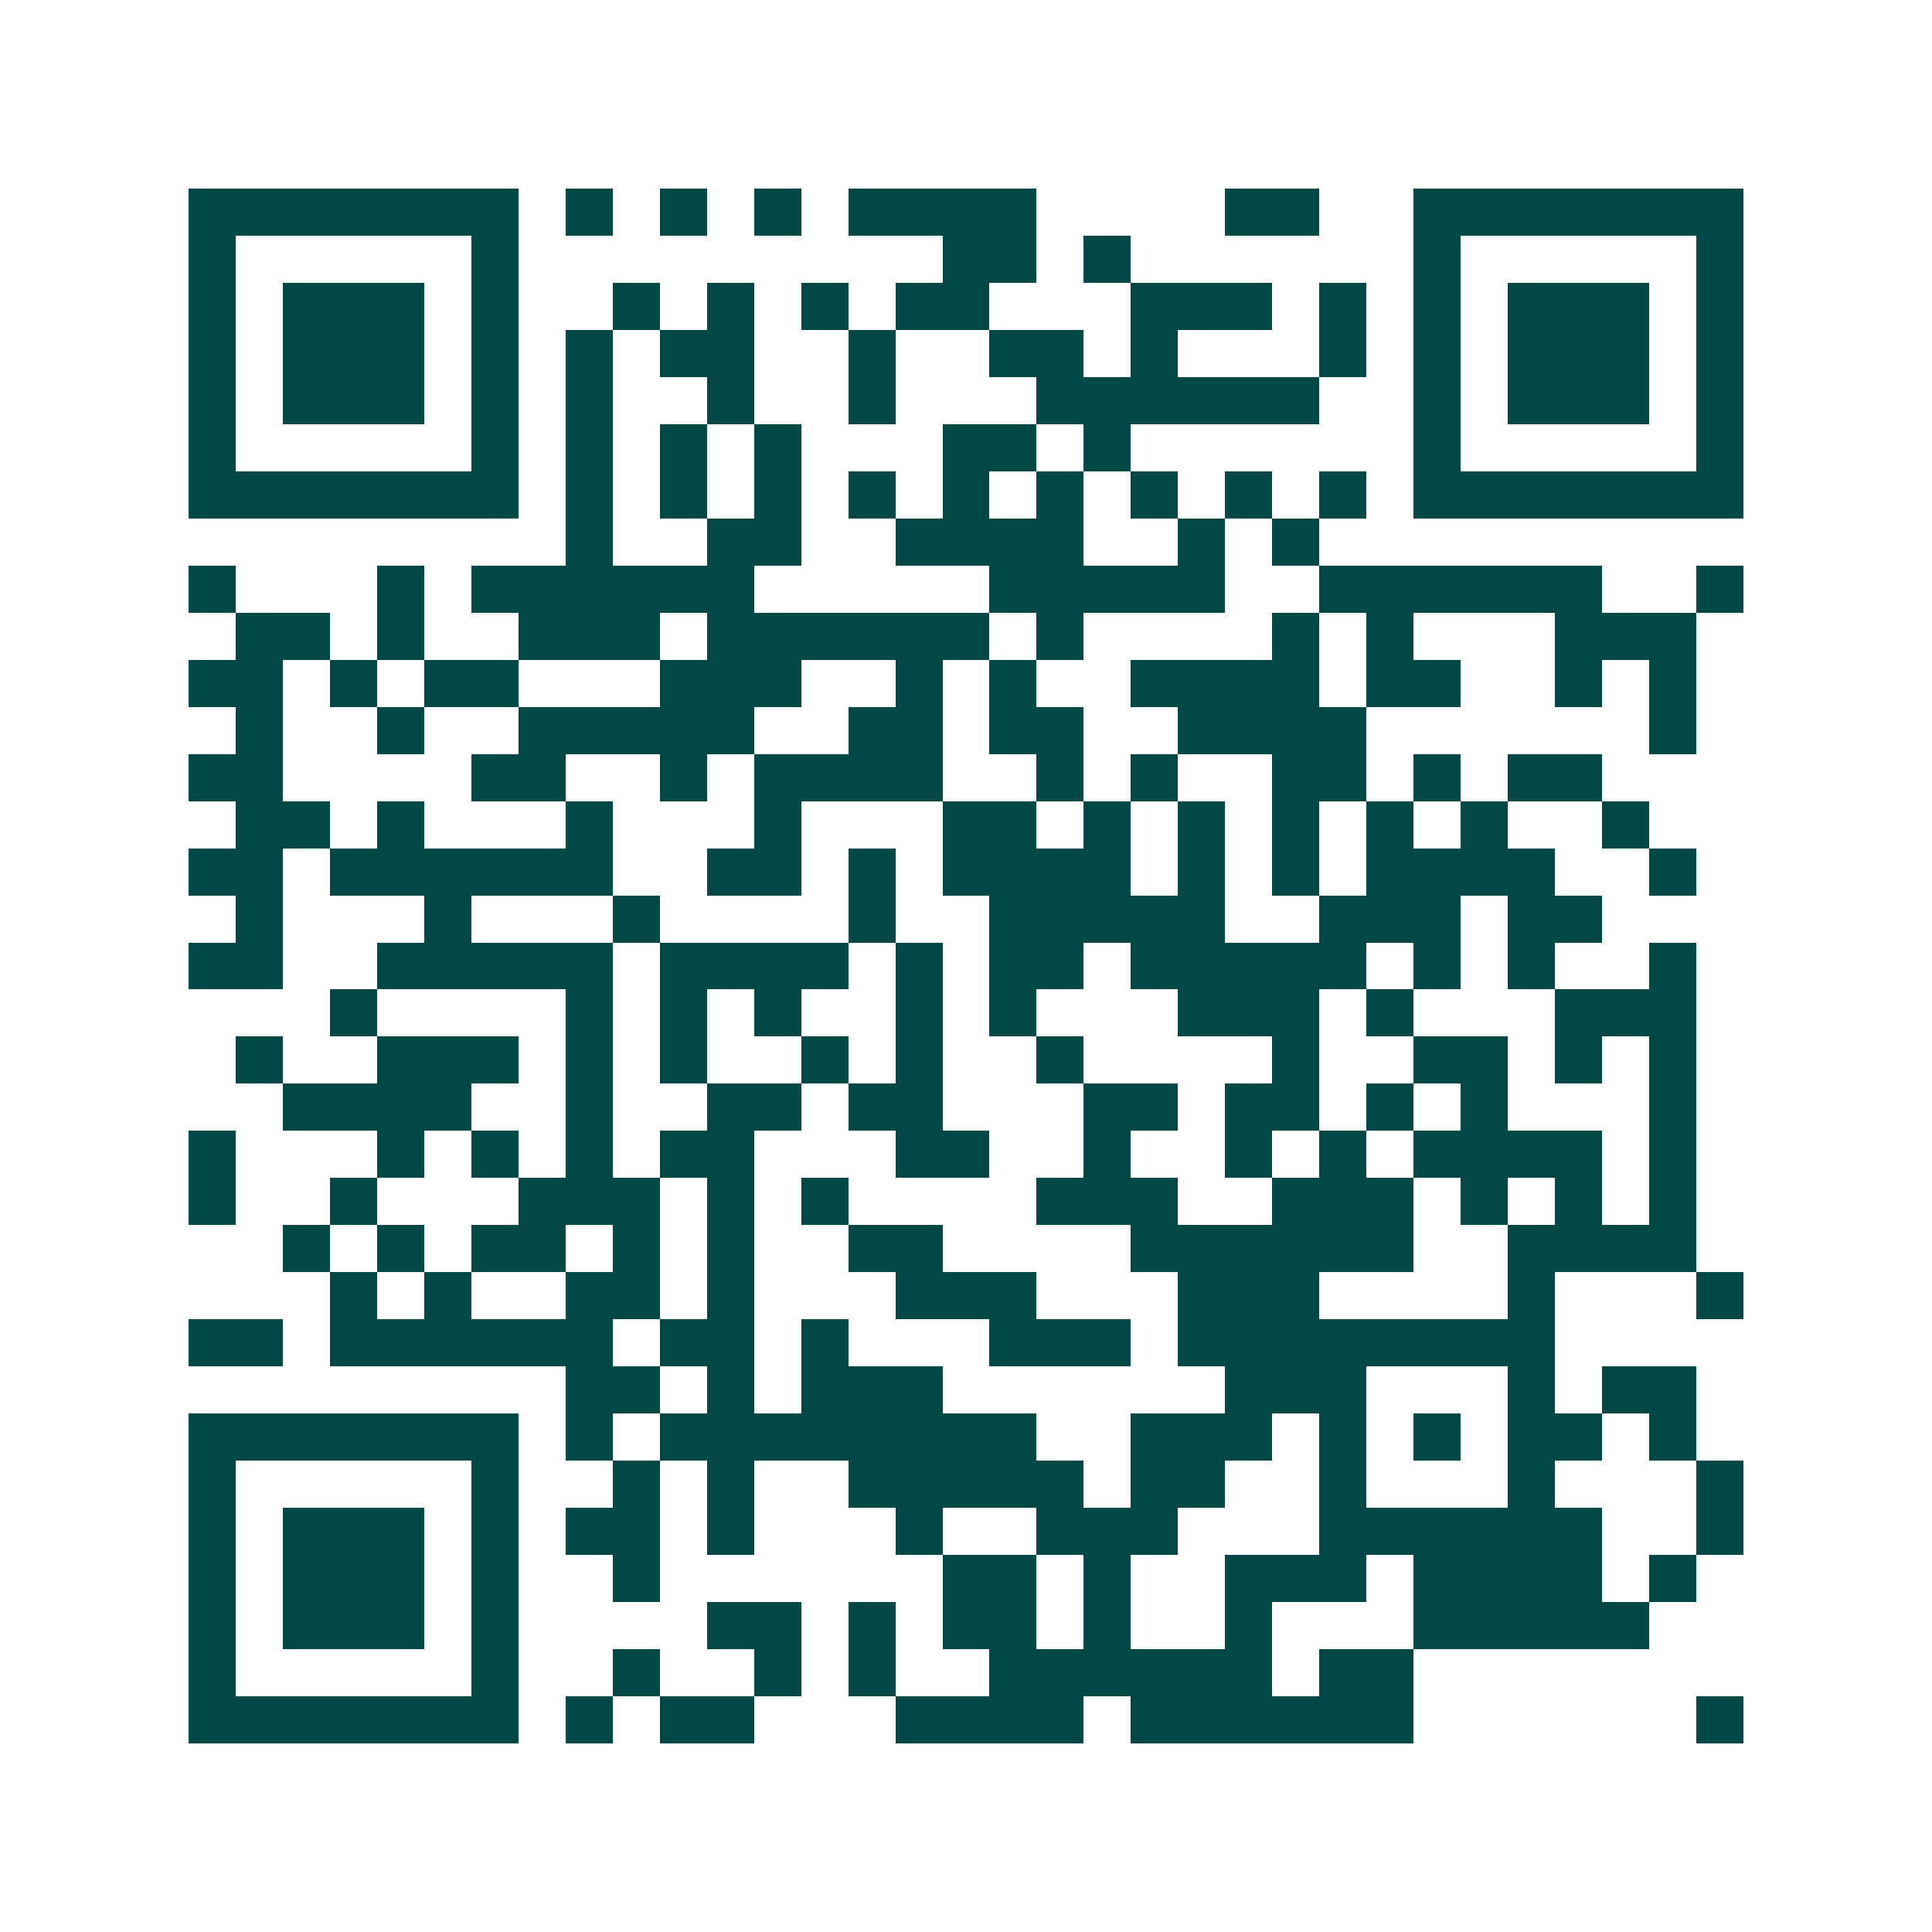 <svg xmlns="http://www.w3.org/2000/svg" width="200" height="200" viewBox="0 0 41 41" shape-rendering="crispEdges"><path fill="#ffffff" d="M0 0h41v41H0z"/><path stroke="#014847" d="M4 4.5h7m1 0h1m1 0h1m1 0h1m1 0h4m4 0h2m2 0h7M4 5.5h1m5 0h1m9 0h2m1 0h1m6 0h1m5 0h1M4 6.5h1m1 0h3m1 0h1m2 0h1m1 0h1m1 0h1m1 0h2m3 0h3m1 0h1m1 0h1m1 0h3m1 0h1M4 7.5h1m1 0h3m1 0h1m1 0h1m1 0h2m2 0h1m2 0h2m1 0h1m3 0h1m1 0h1m1 0h3m1 0h1M4 8.5h1m1 0h3m1 0h1m1 0h1m2 0h1m2 0h1m3 0h6m2 0h1m1 0h3m1 0h1M4 9.5h1m5 0h1m1 0h1m1 0h1m1 0h1m3 0h2m1 0h1m6 0h1m5 0h1M4 10.5h7m1 0h1m1 0h1m1 0h1m1 0h1m1 0h1m1 0h1m1 0h1m1 0h1m1 0h1m1 0h7M12 11.5h1m2 0h2m2 0h4m2 0h1m1 0h1M4 12.5h1m3 0h1m1 0h6m5 0h5m2 0h6m2 0h1M5 13.5h2m1 0h1m2 0h3m1 0h6m1 0h1m4 0h1m1 0h1m3 0h3M4 14.5h2m1 0h1m1 0h2m3 0h3m2 0h1m1 0h1m2 0h4m1 0h2m2 0h1m1 0h1M5 15.5h1m2 0h1m2 0h5m2 0h2m1 0h2m2 0h4m6 0h1M4 16.5h2m4 0h2m2 0h1m1 0h4m2 0h1m1 0h1m2 0h2m1 0h1m1 0h2M5 17.5h2m1 0h1m3 0h1m3 0h1m3 0h2m1 0h1m1 0h1m1 0h1m1 0h1m1 0h1m2 0h1M4 18.5h2m1 0h6m2 0h2m1 0h1m1 0h4m1 0h1m1 0h1m1 0h4m2 0h1M5 19.5h1m3 0h1m3 0h1m4 0h1m2 0h5m2 0h3m1 0h2M4 20.5h2m2 0h5m1 0h4m1 0h1m1 0h2m1 0h5m1 0h1m1 0h1m2 0h1M7 21.5h1m4 0h1m1 0h1m1 0h1m2 0h1m1 0h1m3 0h3m1 0h1m3 0h3M5 22.5h1m2 0h3m1 0h1m1 0h1m2 0h1m1 0h1m2 0h1m4 0h1m2 0h2m1 0h1m1 0h1M6 23.5h4m2 0h1m2 0h2m1 0h2m3 0h2m1 0h2m1 0h1m1 0h1m3 0h1M4 24.5h1m3 0h1m1 0h1m1 0h1m1 0h2m3 0h2m2 0h1m2 0h1m1 0h1m1 0h4m1 0h1M4 25.5h1m2 0h1m3 0h3m1 0h1m1 0h1m4 0h3m2 0h3m1 0h1m1 0h1m1 0h1M6 26.5h1m1 0h1m1 0h2m1 0h1m1 0h1m2 0h2m4 0h6m2 0h4M7 27.5h1m1 0h1m2 0h2m1 0h1m3 0h3m3 0h3m4 0h1m3 0h1M4 28.5h2m1 0h6m1 0h2m1 0h1m3 0h3m1 0h8M12 29.5h2m1 0h1m1 0h3m6 0h3m3 0h1m1 0h2M4 30.5h7m1 0h1m1 0h8m2 0h3m1 0h1m1 0h1m1 0h2m1 0h1M4 31.5h1m5 0h1m2 0h1m1 0h1m2 0h5m1 0h2m2 0h1m3 0h1m3 0h1M4 32.5h1m1 0h3m1 0h1m1 0h2m1 0h1m3 0h1m2 0h3m3 0h6m2 0h1M4 33.5h1m1 0h3m1 0h1m2 0h1m6 0h2m1 0h1m2 0h3m1 0h4m1 0h1M4 34.5h1m1 0h3m1 0h1m4 0h2m1 0h1m1 0h2m1 0h1m2 0h1m3 0h5M4 35.5h1m5 0h1m2 0h1m2 0h1m1 0h1m2 0h6m1 0h2M4 36.5h7m1 0h1m1 0h2m3 0h4m1 0h6m6 0h1"/></svg>
